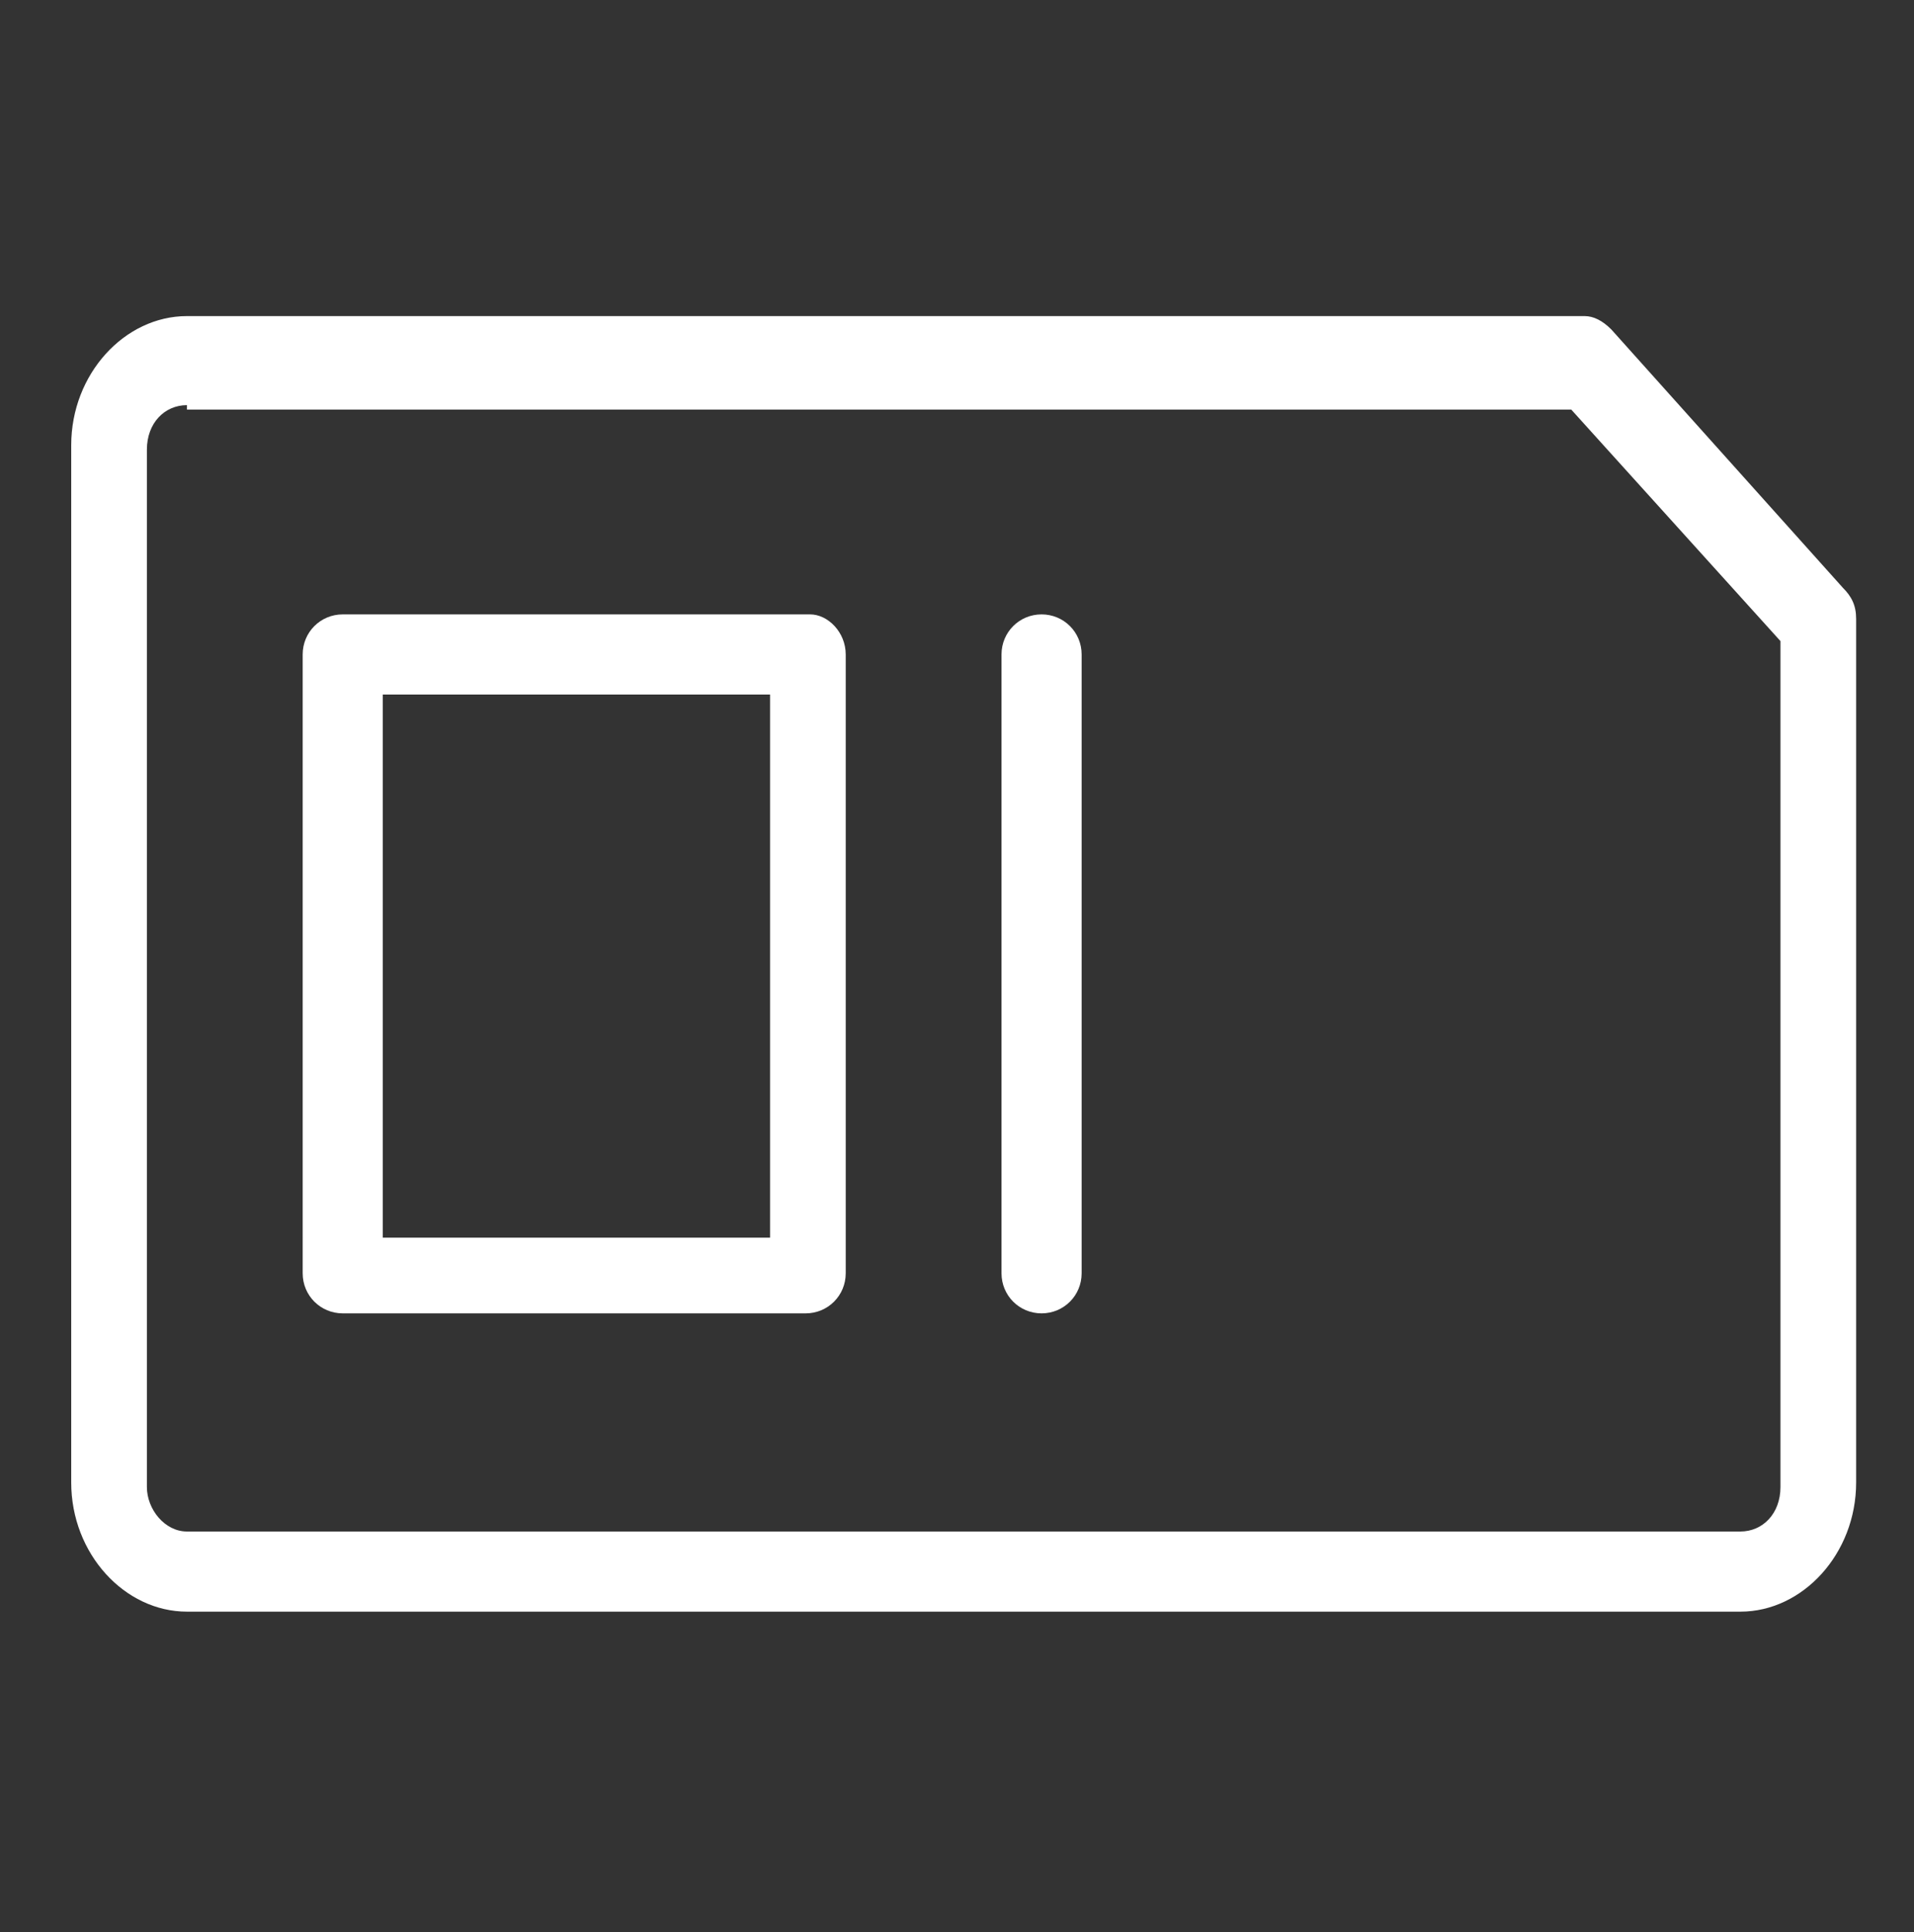 <?xml version="1.0" encoding="utf-8"?>
<!-- Generator: Adobe Illustrator 21.1.0, SVG Export Plug-In . SVG Version: 6.00 Build 0)  -->
<svg version="1.1" id="Layer_1" xmlns="http://www.w3.org/2000/svg" xmlns:xlink="http://www.w3.org/1999/xlink" x="0px" y="0px"
	 viewBox="0 0 43 43.4" style="enable-background:new 0 0 43 43.4;" xml:space="preserve">
<rect x="0" y="0" width="43" height="43.4" fill="#333333" stroke="none"/>
<style type="text/css">
	.st0{fill:#FFFFFF;}
	.st1{fill:none;}
</style>
<path class="st0" d="M4.2,9.1c-0.5,0-0.9,0.4-0.9,1v23.3c0,0.5,0.4,1,0.9,1h34.9c0.5,0,0.9-0.4,0.9-1v-19l-4.7-5.2H4.2z M36.2,7.4
	l5.2,5.8c0.2,0.2,0.3,0.4,0.3,0.7v19.4c0,1.6-1.2,2.9-2.6,2.9H4.2c-1.4,0-2.6-1.3-2.6-2.9V10c0-1.6,1.2-2.9,2.6-2.9h31.4
	C35.8,7.1,36,7.2,36.2,7.4z"/>
<path class="st1" d="M4.2,9.1c-0.5,0-0.9,0.4-0.9,1v23.3c0,0.5,0.4,1,0.9,1h34.9c0.5,0,0.9-0.4,0.9-1v-19l-4.7-5.2H4.2z M36.2,7.4
	l5.2,5.8c0.2,0.2,0.3,0.4,0.3,0.7v19.4c0,1.6-1.2,2.9-2.6,2.9H4.2c-1.4,0-2.6-1.3-2.6-2.9V10c0-1.6,1.2-2.9,2.6-2.9h31.4
	C35.8,7.1,36,7.2,36.2,7.4z"/>
<path class="st0" d="M8.6,15.6v12.2h8.7V15.6H8.6z M19,14.7v13.9c0,0.5-0.4,0.9-0.9,0.9H7.7c-0.5,0-0.9-0.4-0.9-0.9V14.7
	c0-0.5,0.4-0.9,0.9-0.9h10.5C18.6,13.8,19,14.2,19,14.7z"/>
<path class="st1" d="M8.6,15.6v12.2h8.7V15.6H8.6z M19,14.7v13.9c0,0.5-0.4,0.9-0.9,0.9H7.7c-0.5,0-0.9-0.4-0.9-0.9V14.7
	c0-0.5,0.4-0.9,0.9-0.9h10.5C18.6,13.8,19,14.2,19,14.7z"/>
<path class="st0" d="M24.3,14.7v13.9c0,0.5-0.4,0.9-0.9,0.9c-0.5,0-0.9-0.4-0.9-0.9V14.7c0-0.5,0.4-0.9,0.9-0.9
	C23.9,13.8,24.3,14.2,24.3,14.7z"/>
<path class="st1" d="M24.3,14.7v13.9c0,0.5-0.4,0.9-0.9,0.9c-0.5,0-0.9-0.4-0.9-0.9V14.7c0-0.5,0.4-0.9,0.9-0.9
	C23.9,13.8,24.3,14.2,24.3,14.7z"/>
</svg>
